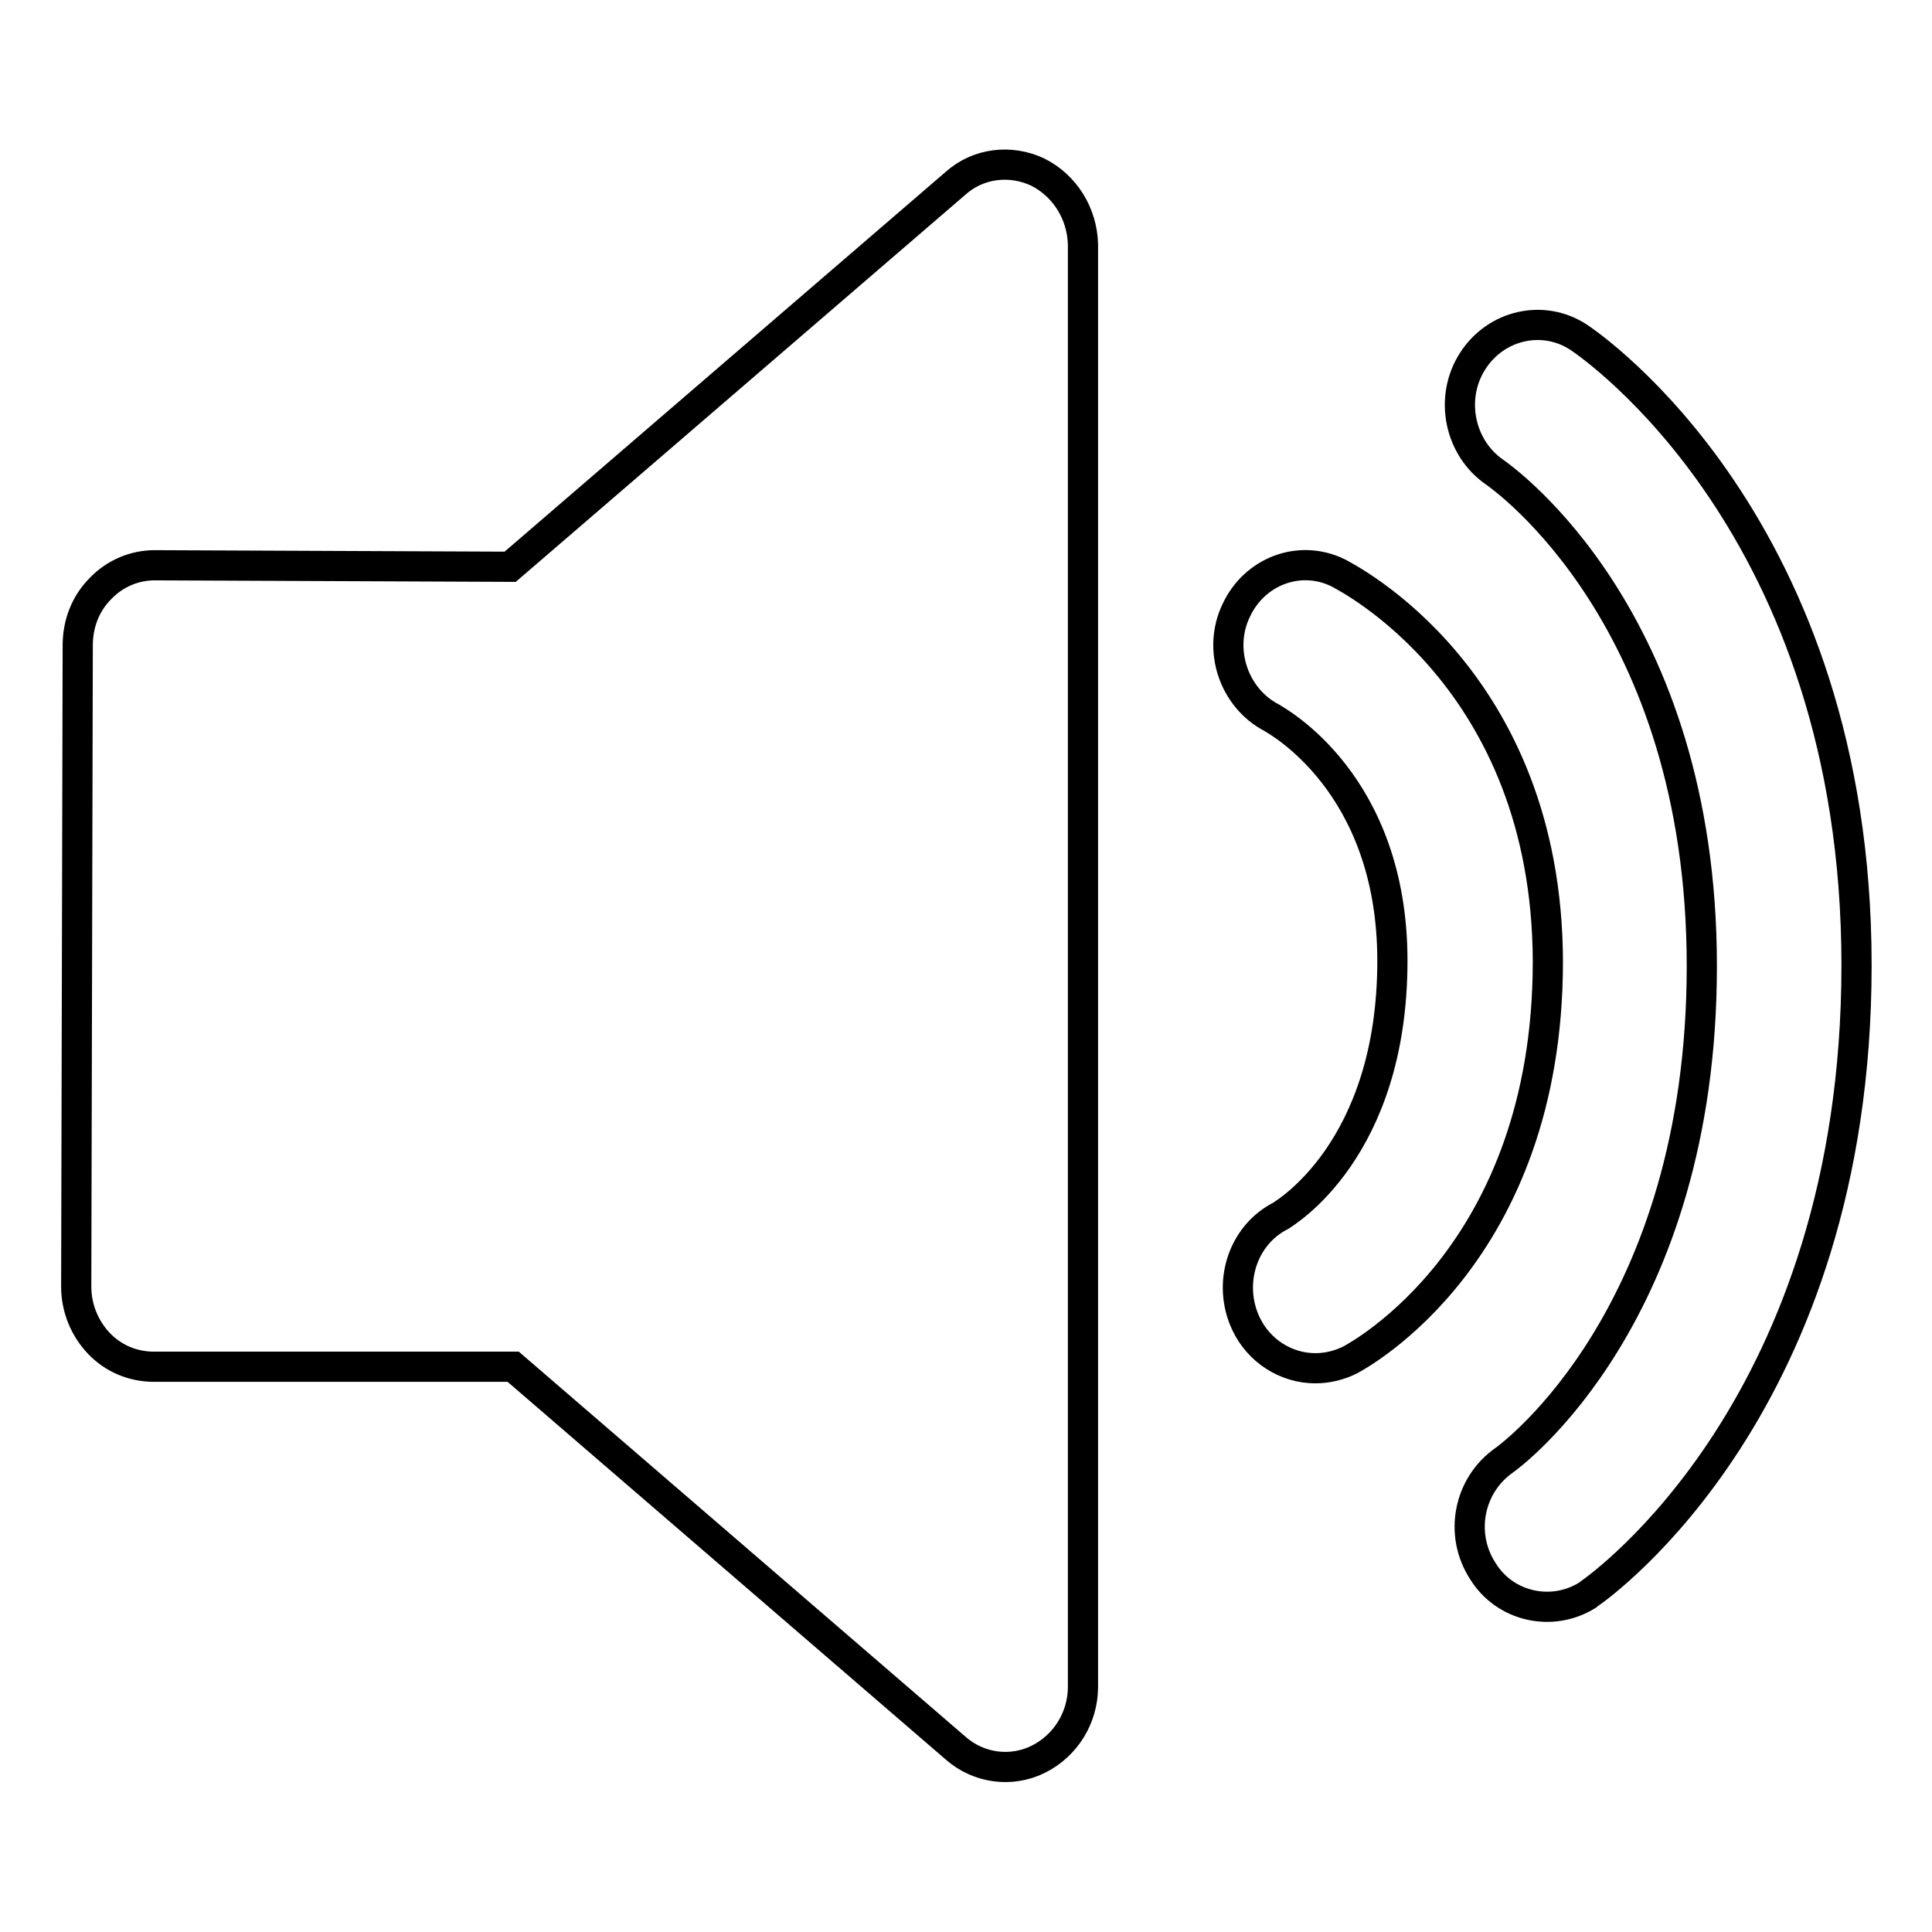 <?xml version="1.0" encoding="utf-8"?>
<!-- Svg Vector Icons : http://www.onlinewebfonts.com/icon -->
<!DOCTYPE svg PUBLIC "-//W3C//DTD SVG 1.1//EN" "http://www.w3.org/Graphics/SVG/1.1/DTD/svg11.dtd">
<svg version="1.1" xmlns="http://www.w3.org/2000/svg" xmlns:xlink="http://www.w3.org/1999/xlink" x="0px" y="0px" viewBox="0 0 256 256" enable-background="new 0 0 256 256" xml:space="preserve">
<g> <path stroke-width="4" fill-opacity="0" stroke="#000000"  d="M137.5,22.8c-3.6-1.7-7.9-1.2-10.9,1.5l-59,50.8l-47.1-0.2c-2.7,0-5.3,1.1-7.2,3.1c-2,2-3,4.7-3,7.5 l-0.2,85c0,2.8,1.1,5.5,3,7.5c1.9,2,4.5,3.1,7.3,3.1h47.6l58.7,50.6c3,2.6,7.3,3.2,10.9,1.4c3.6-1.8,5.9-5.5,5.9-9.6V32.4 C143.4,28.3,141.1,24.6,137.5,22.8L137.5,22.8z M177.3,75.9c-5.1-2.5-11.1-0.2-13.5,5c-2.5,5.2-0.3,11.6,4.7,14.2 c0.6,0.4,16,8.6,16,32.2c0,25.2-14.4,33.5-14.8,33.8c-5.1,2.6-7.1,9-4.6,14.3c1.7,3.6,5.3,5.9,9.2,5.9c1.6,0,3.2-0.4,4.6-1.1 c1.1-0.6,26.2-14,26.2-52.8C205,89.8,178.4,76.5,177.3,75.9L177.3,75.9z"/> <path stroke-width="4" fill-opacity="0" stroke="#000000"  d="M209.2,44.7c-4.7-3.1-11-1.7-14.1,3.2c-3.1,4.9-1.7,11.5,3,14.7c1.1,0.8,27.4,19.3,27.4,65.4 c0,46.2-25.2,64.8-26.2,65.5c-4.7,3.3-6,9.8-2.8,14.7c2.9,4.7,9.1,6.1,13.8,3.2c0.1-0.1,0.3-0.2,0.4-0.3c1.4-1,35.3-25,35.3-83.2 C246,69.7,210.7,45.7,209.2,44.7L209.2,44.7z"/></g>
</svg>
